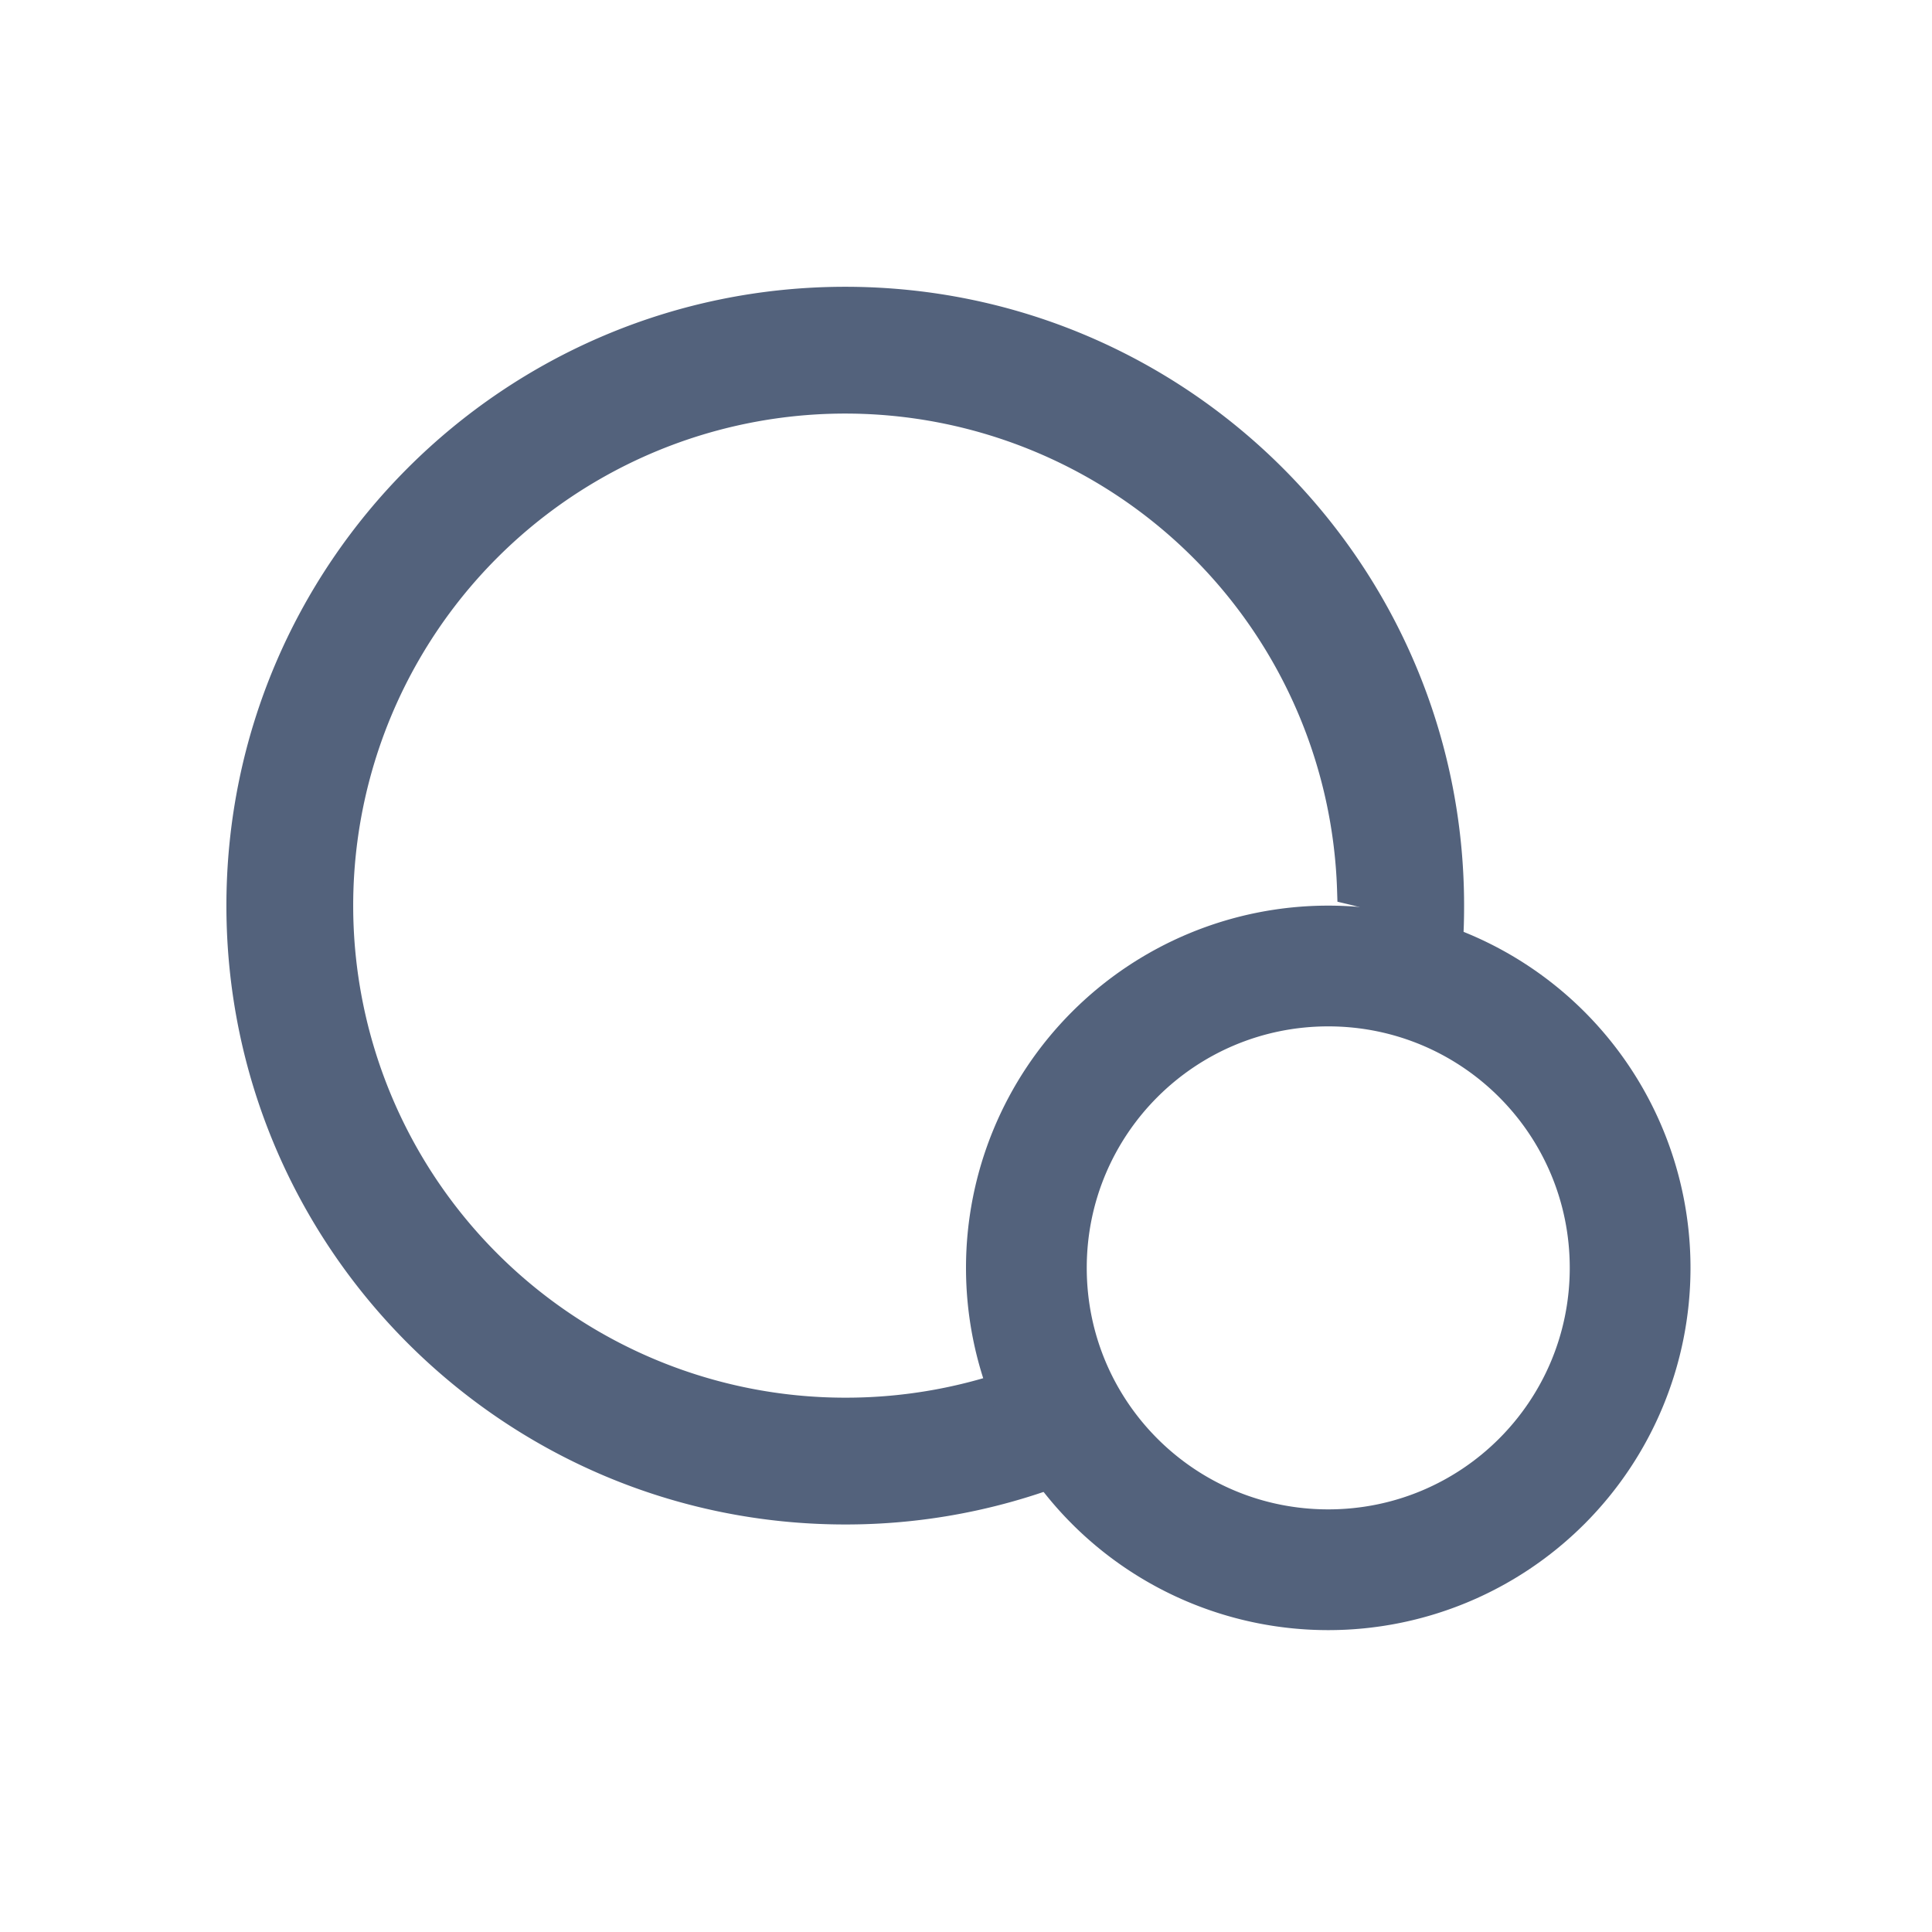 <svg width="32" height="32" viewBox="0 0 32 32" xmlns="http://www.w3.org/2000/svg"><g fill="#53627C" fill-rule="evenodd"><path d="M16.99 22.856A8.42 8.42 0 0114 23.4 8.4 8.4 0 015.6 15 8.4 8.4 0 0114 6.6a8.402 8.402 0 018.396 8.136 5.12 5.12 0 011.596.68c.006-.144.008-.28.008-.416 0-5.52-4.477-10-10-10S4 9.48 4 15s4.477 10 10 10a9.95 9.95 0 004.226-.936 5.228 5.228 0 01-1.236-1.208z" stroke="#53627C" stroke-width=".5"/><path d="M22 25c2.209 0 4-1.787 4-4s-1.791-4-4-4-4 1.787-4 4 1.791 4 4 4zm0 2a6 6 0 100-12 6 6 0 000 12z"/></g></svg>